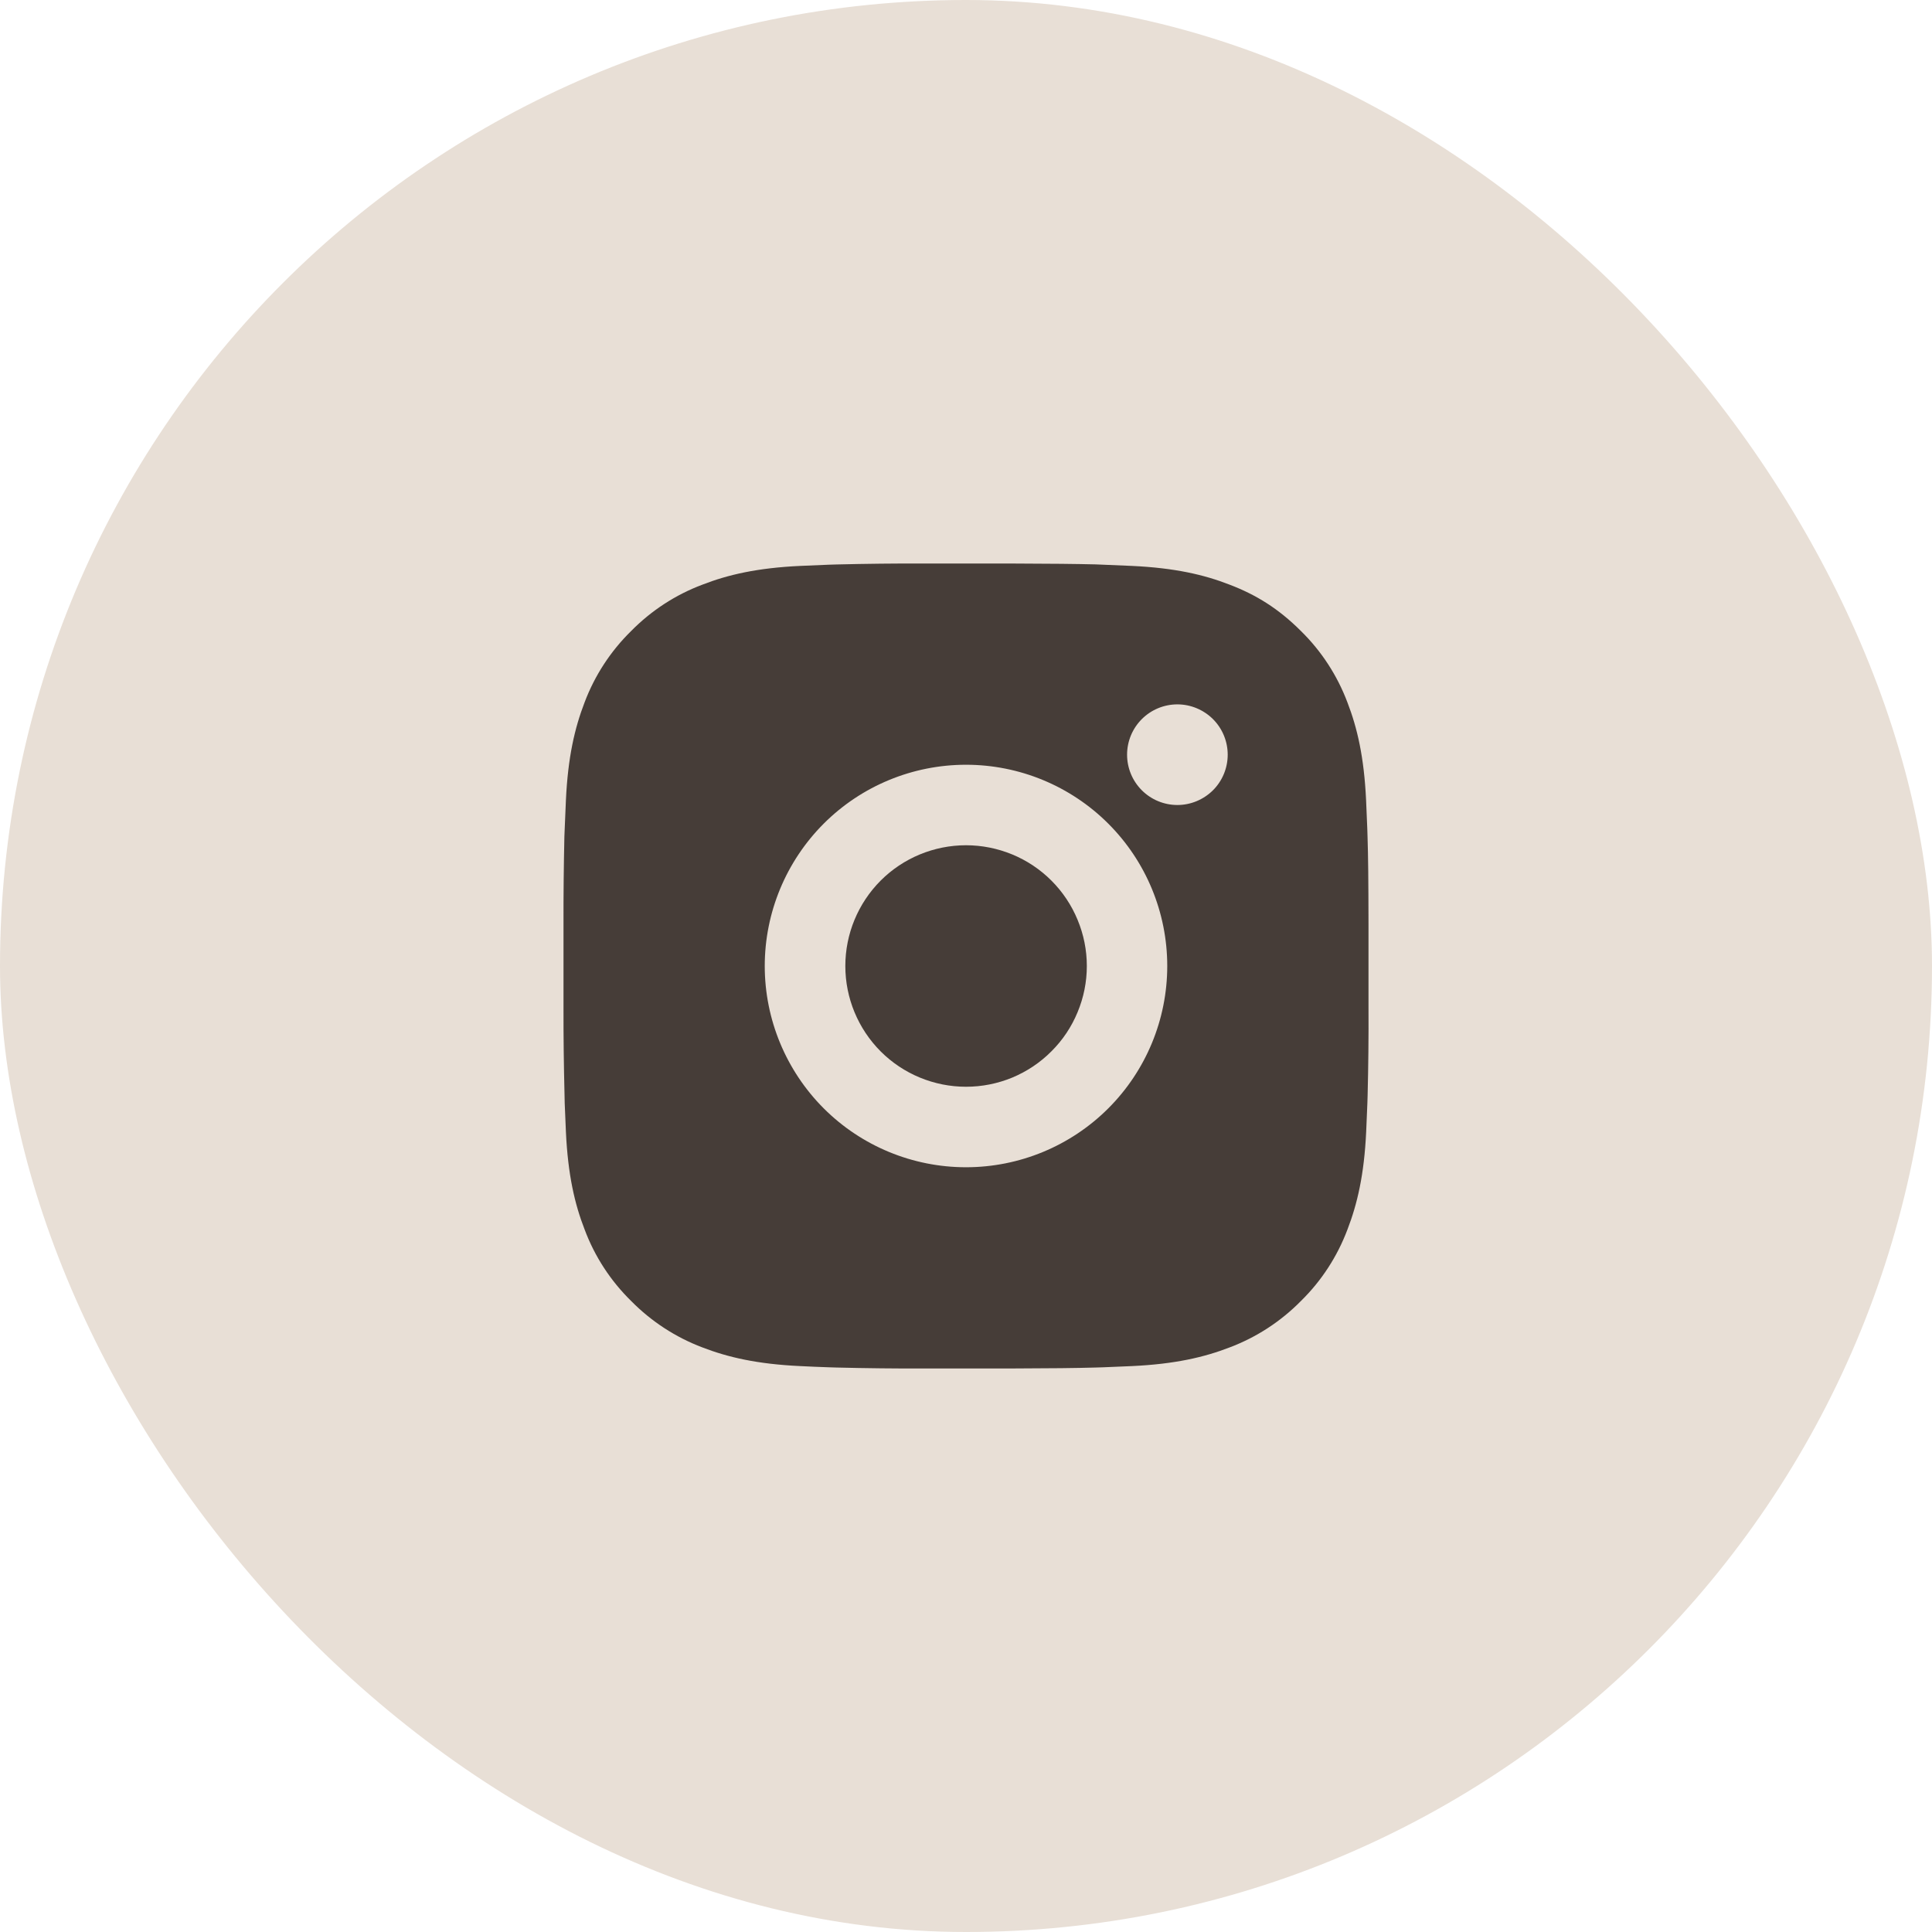 <?xml version="1.0" encoding="UTF-8"?> <svg xmlns="http://www.w3.org/2000/svg" width="24" height="24" viewBox="0 0 24 24" fill="none"><rect width="24" height="24" rx="12" fill="#E8DFD6"></rect><path d="M12.514 7C13.077 7.002 13.362 7.005 13.609 7.011L13.706 7.015C13.818 7.019 13.928 7.024 14.062 7.03C14.594 7.055 14.957 7.139 15.275 7.263C15.605 7.389 15.883 7.561 16.161 7.839C16.416 8.089 16.612 8.391 16.738 8.725C16.861 9.043 16.945 9.406 16.97 9.939C16.976 10.072 16.981 10.182 16.985 10.295L16.988 10.392C16.996 10.638 16.999 10.924 17 11.486L17 11.859V12.514C17.002 12.879 16.998 13.243 16.989 13.608L16.986 13.705C16.982 13.818 16.977 13.928 16.971 14.061C16.946 14.594 16.861 14.956 16.738 15.275C16.612 15.609 16.416 15.911 16.161 16.161C15.911 16.415 15.609 16.612 15.275 16.738C14.957 16.861 14.594 16.945 14.062 16.97L13.706 16.985L13.609 16.988C13.362 16.995 13.077 16.998 12.514 17L12.141 17H11.487C11.122 17.001 10.757 16.997 10.392 16.988L10.295 16.985C10.177 16.981 10.058 16.976 9.939 16.97C9.407 16.945 9.044 16.861 8.725 16.738C8.392 16.612 8.09 16.415 7.84 16.161C7.585 15.911 7.388 15.609 7.263 15.275C7.139 14.957 7.055 14.594 7.03 14.061L7.015 13.705L7.013 13.608C7.004 13.243 6.999 12.879 7 12.514V11.486C6.999 11.121 7.003 10.757 7.011 10.392L7.015 10.295C7.019 10.182 7.024 10.072 7.03 9.939C7.055 9.406 7.139 9.044 7.262 8.725C7.388 8.391 7.585 8.089 7.84 7.839C8.09 7.585 8.392 7.388 8.725 7.263C9.044 7.139 9.407 7.055 9.939 7.03C10.072 7.024 10.183 7.019 10.295 7.015L10.392 7.012C10.757 7.003 11.122 6.999 11.486 7L12.514 7ZM12 9.5C11.337 9.5 10.701 9.763 10.232 10.232C9.764 10.701 9.5 11.337 9.5 12C9.5 12.663 9.764 13.299 10.232 13.768C10.701 14.237 11.337 14.5 12 14.5C12.663 14.5 13.299 14.237 13.768 13.768C14.237 13.299 14.5 12.663 14.5 12C14.5 11.337 14.237 10.701 13.768 10.232C13.299 9.763 12.663 9.5 12 9.5ZM12 10.5C12.197 10.5 12.392 10.539 12.574 10.614C12.756 10.689 12.922 10.8 13.061 10.939C13.2 11.078 13.311 11.244 13.386 11.426C13.462 11.608 13.501 11.803 13.501 12C13.501 12.197 13.462 12.392 13.386 12.574C13.311 12.756 13.201 12.921 13.061 13.06C12.922 13.2 12.757 13.31 12.575 13.386C12.393 13.461 12.198 13.5 12.001 13.5C11.603 13.5 11.221 13.342 10.94 13.061C10.659 12.779 10.501 12.398 10.501 12C10.501 11.602 10.659 11.221 10.94 10.939C11.221 10.658 11.603 10.5 12.001 10.5M14.626 8.75C14.46 8.75 14.301 8.816 14.184 8.933C14.067 9.05 14.001 9.209 14.001 9.375C14.001 9.541 14.067 9.7 14.184 9.817C14.301 9.934 14.46 10 14.626 10C14.791 10 14.95 9.934 15.068 9.817C15.185 9.7 15.251 9.541 15.251 9.375C15.251 9.209 15.185 9.05 15.068 8.933C14.95 8.816 14.791 8.75 14.626 8.75Z" fill="#463D38"></path></svg> 